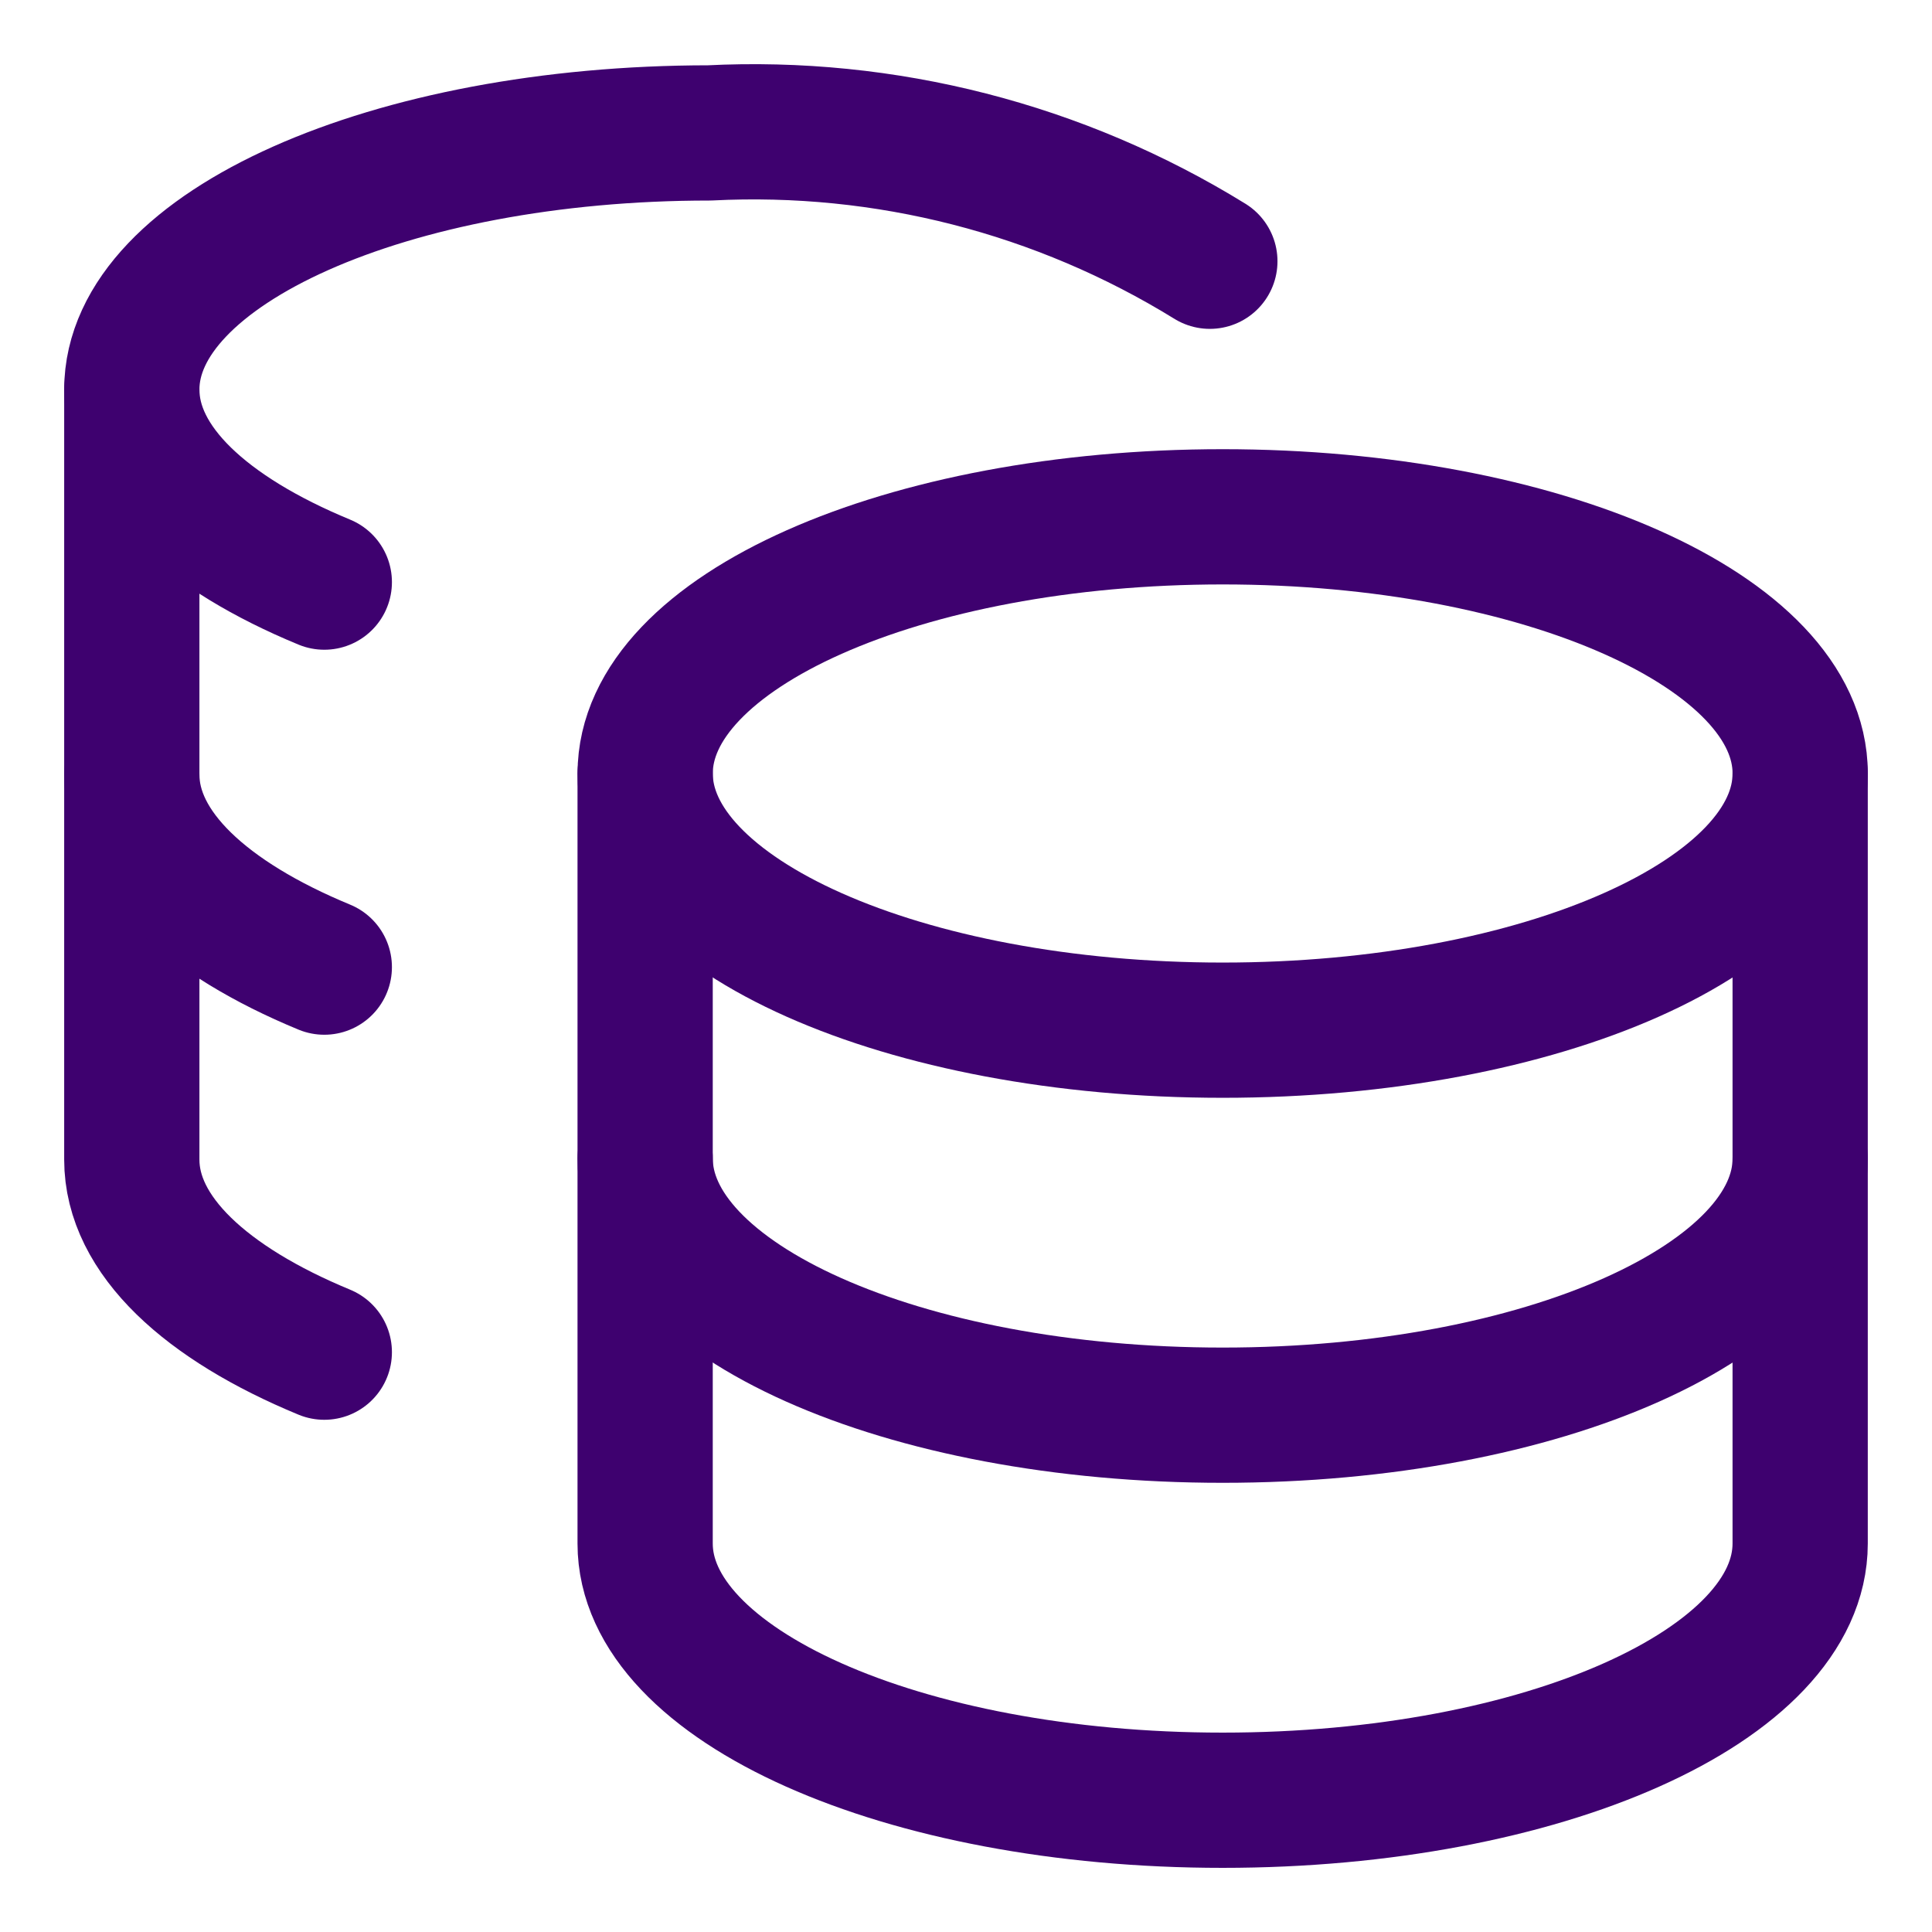 <svg xmlns="http://www.w3.org/2000/svg" fill="none" viewBox="-1.75 -1.75 50 50" id="Coins-Stack--Streamline-Core" height="50" width="50">
  <desc>
    Coins Stack Streamline Icon: https://streamlinehq.com
  </desc>
  <g id="coins-stack--accounting-billing-payment-stack-cash-coins-currency-money-finance">
    <path id="Vector" stroke="#3e016f" stroke-linecap="round" stroke-linejoin="round" d="M29.893 24.911c8.255 0 14.946 -2.974 14.946 -6.643s-6.692 -6.643 -14.946 -6.643c-8.255 0 -14.946 2.974 -14.946 6.643s6.692 6.643 14.946 6.643Z" stroke-width="3.5"></path>
    <path id="Vector_2" stroke="#3e016f" stroke-linecap="round" stroke-linejoin="round" d="M14.946 18.268v19.929c0 3.654 6.643 6.643 14.946 6.643s14.946 -2.989 14.946 -6.643v-19.929" stroke-width="3.5"></path>
    <path id="Vector_3" stroke="#3e016f" stroke-linecap="round" stroke-linejoin="round" d="M44.839 28.232c0 3.654 -6.643 6.643 -14.946 6.643s-14.946 -2.989 -14.946 -6.643" stroke-width="3.5"></path>
    <path id="Vector_4" stroke="#3e016f" stroke-linecap="round" stroke-linejoin="round" d="M29.561 5.011C25.68 2.616 21.162 1.458 16.607 1.69c-8.27 0 -14.946 2.989 -14.946 6.643 0 1.96 1.926 3.72 4.982 4.982" stroke-width="3.5"></path>
    <path id="Vector_5" stroke="#3e016f" stroke-linecap="round" stroke-linejoin="round" d="M6.643 33.244C3.587 31.981 1.661 30.221 1.661 28.261v-19.929" stroke-width="3.5"></path>
    <path id="Vector_6" stroke="#3e016f" stroke-linecap="round" stroke-linejoin="round" d="M6.643 23.279c-3.056 -1.262 -4.982 -3.023 -4.982 -4.982" stroke-width="3.5"></path>
  </g>
</svg>
